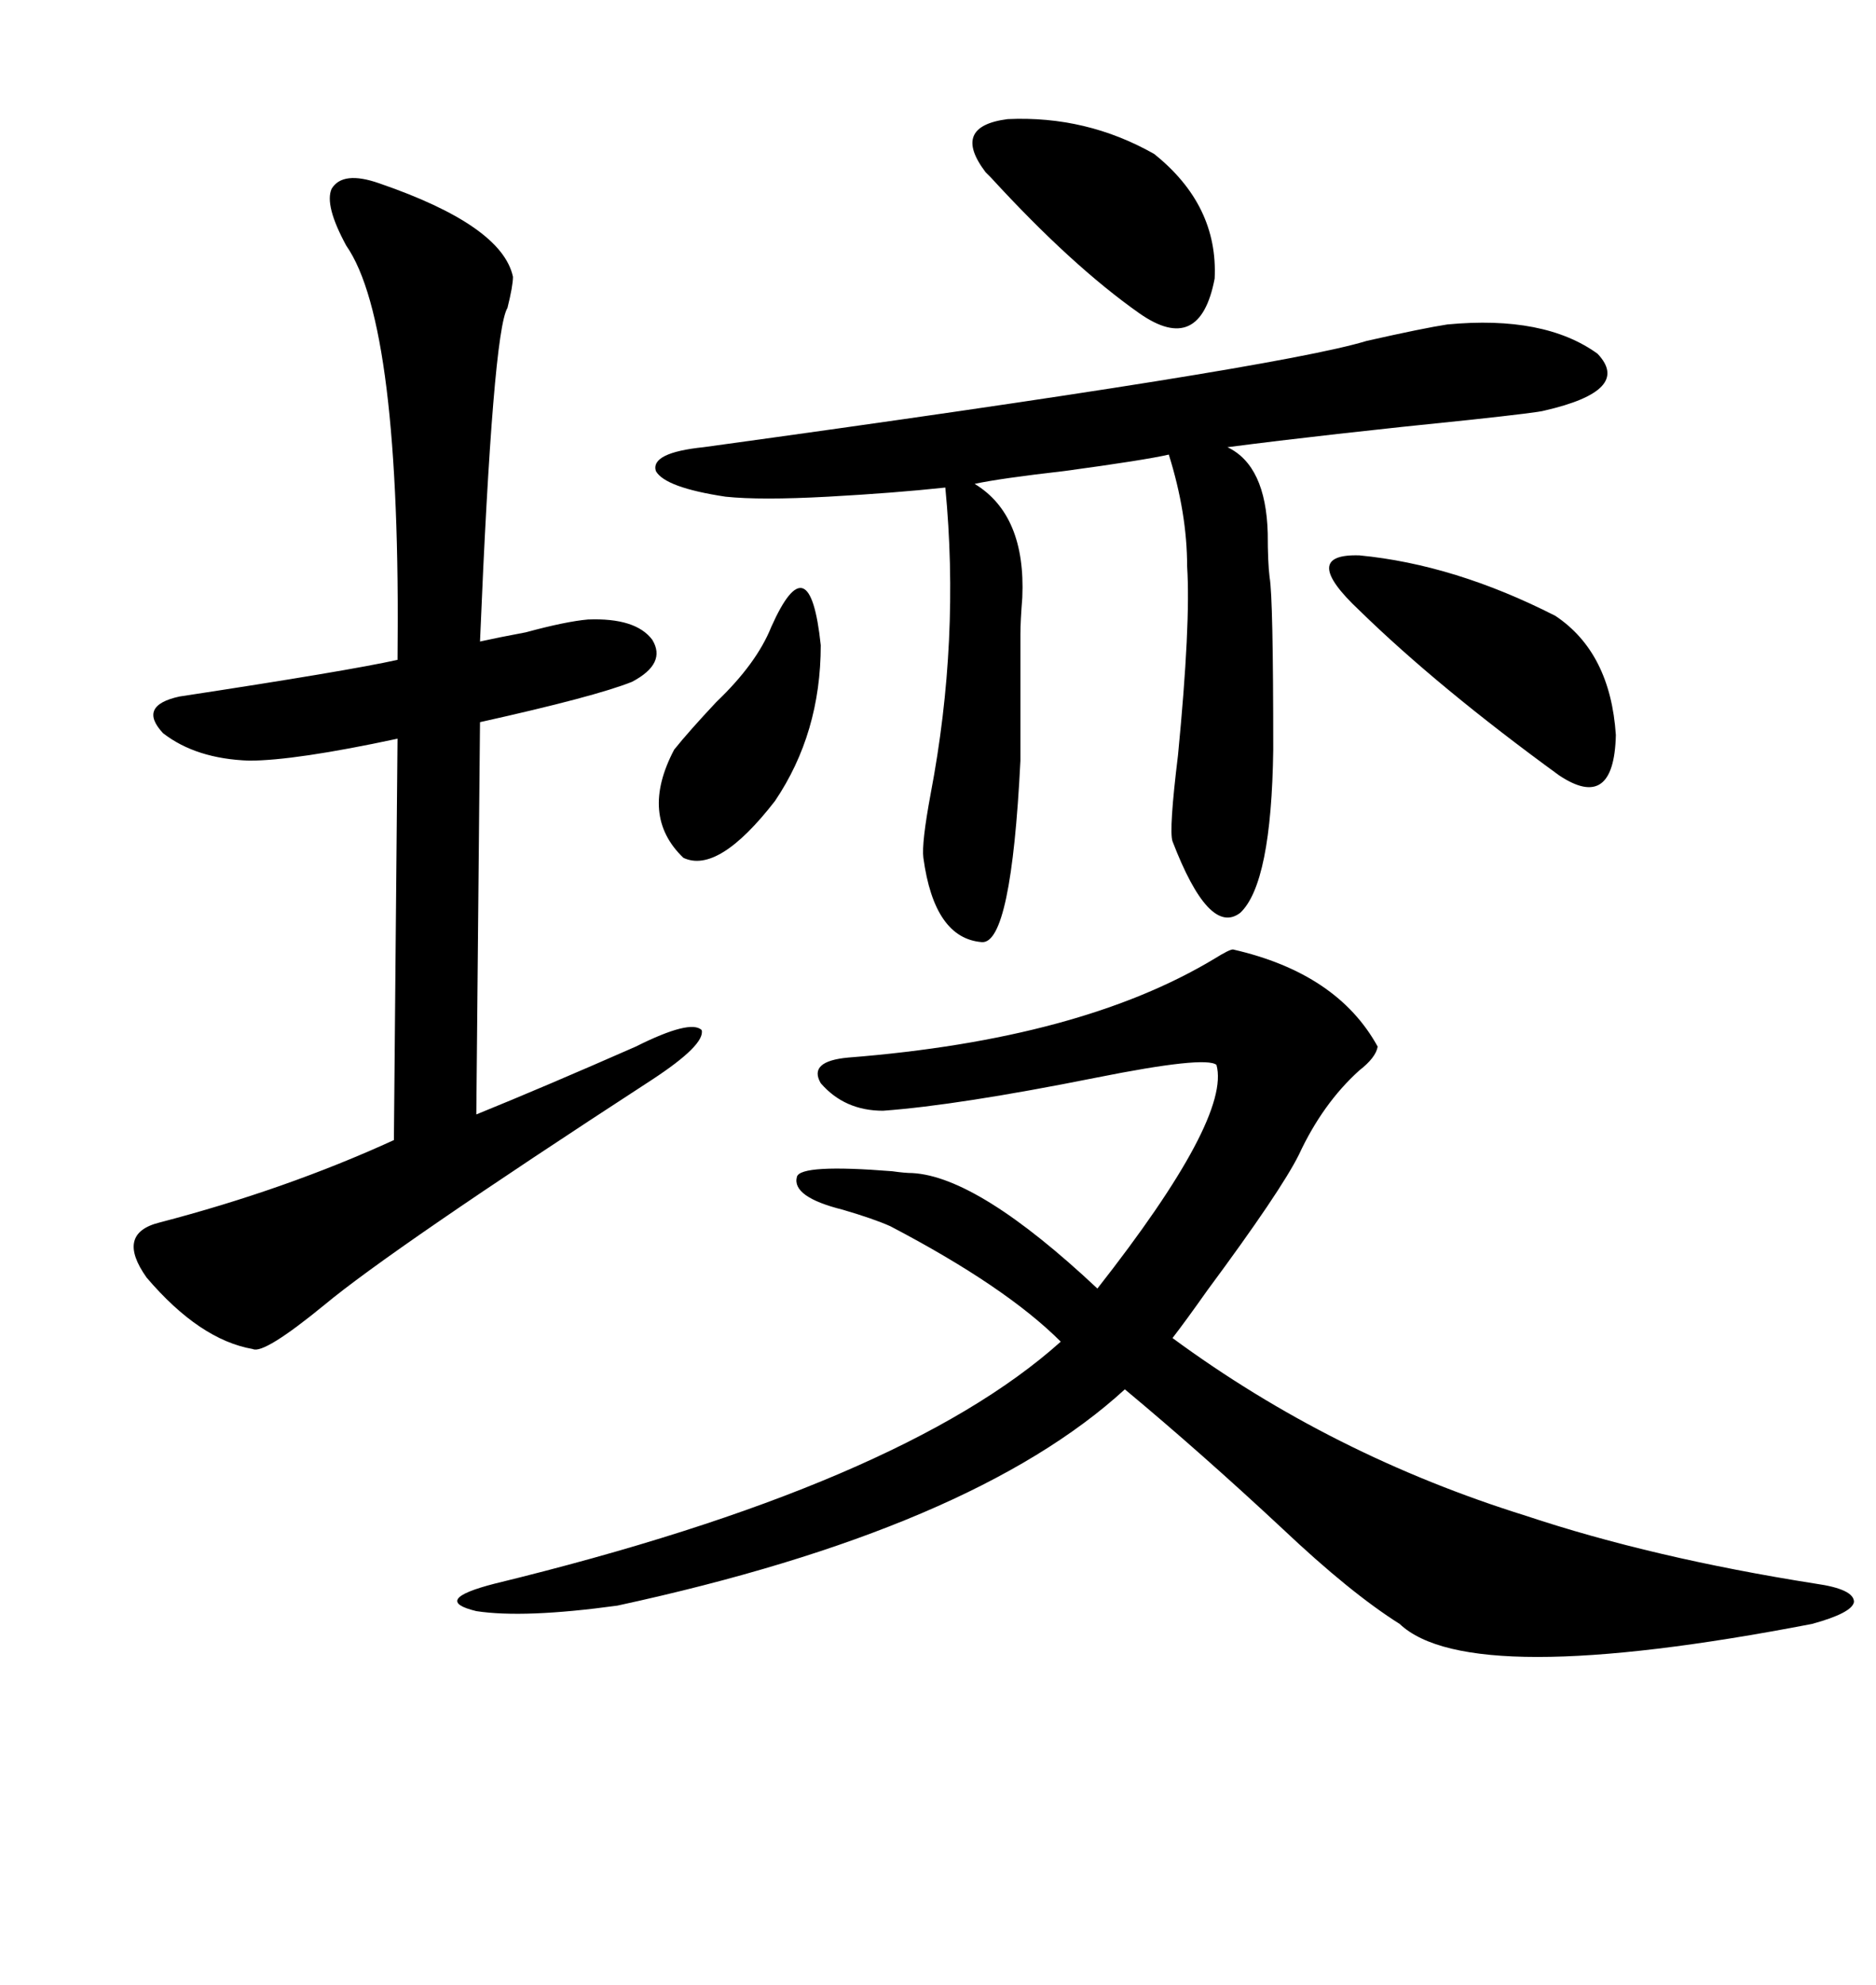 <svg xmlns="http://www.w3.org/2000/svg" xmlns:xlink="http://www.w3.org/1999/xlink" width="300" height="317.285"><path d="M197.17 151.76L197.17 151.76Q213.87 155.57 220.31 167.29L220.31 167.29Q220.02 169.04 217.38 171.09L217.38 171.09Q211.52 176.37 207.71 184.57L207.71 184.57Q204.79 190.43 193.07 206.25L193.07 206.25Q189.55 211.23 187.50 213.87L187.50 213.87Q212.99 232.62 244.04 242.29L244.04 242.29Q264.26 249.02 290.33 253.13L290.33 253.13Q296.48 254.00 296.48 256.05L296.48 256.05Q296.19 257.81 289.75 259.57L289.75 259.57Q234.96 270.12 223.83 259.57L223.83 259.57Q215.92 254.59 205.08 244.34L205.08 244.34Q192.19 232.32 179.88 222.07L179.88 222.07Q155.57 244.34 98.73 256.64L98.73 256.64Q83.79 258.69 76.17 257.52L76.17 257.52Q68.85 255.76 79.10 253.13L79.10 253.13Q144.14 237.30 169.63 214.45L169.63 214.45Q160.84 205.66 142.38 196.00L142.38 196.00Q139.75 194.82 134.77 193.36L134.77 193.36Q126.56 191.31 127.44 188.09L127.44 188.09Q128.03 186.04 142.68 187.21L142.68 187.21Q144.73 187.50 145.90 187.50L145.90 187.50Q156.45 188.09 175.49 205.96L175.49 205.96Q196.88 178.71 194.53 170.21L194.53 170.21Q192.77 168.75 175.20 172.27L175.20 172.27Q153.22 176.66 141.21 177.54L141.21 177.54Q135.06 177.54 131.25 173.14L131.25 173.14Q129.20 169.63 135.64 169.04L135.64 169.04Q172.85 166.11 194.24 153.22L194.24 153.22Q196.58 151.76 197.17 151.76ZM60.64 29.30L60.64 29.30Q80.27 36.04 82.03 44.24L82.03 44.24Q82.03 45.70 81.15 49.22L81.15 49.22Q78.81 53.03 76.76 102.54L76.76 102.54Q79.39 101.95 84.08 101.07L84.08 101.07Q90.53 99.32 94.04 99.02L94.04 99.02Q101.66 98.73 104.30 102.25L104.30 102.25Q106.64 106.05 101.07 108.98L101.07 108.98Q95.21 111.33 76.76 115.43L76.76 115.43L76.17 178.13Q87.01 173.73 101.66 167.29L101.66 167.29Q110.45 162.89 112.21 164.65L112.21 164.65Q112.79 166.99 104.30 172.56L104.30 172.56Q62.40 199.80 51.86 208.59L51.86 208.59Q42.19 216.50 40.43 215.63L40.43 215.63Q31.93 214.16 23.44 204.20L23.44 204.20Q18.46 197.17 25.49 195.41L25.49 195.41Q45.70 190.14 62.99 182.23L62.99 182.23L63.57 118.07Q47.17 121.58 39.84 121.58L39.84 121.58Q31.35 121.29 26.07 117.19L26.07 117.19Q21.97 112.79 28.71 111.33L28.71 111.33Q55.66 107.23 63.57 105.47L63.57 105.47Q64.16 51.86 55.37 39.26L55.37 39.26Q51.86 32.81 53.03 30.18L53.03 30.18Q54.79 27.25 60.64 29.30ZM231.45 51.86L231.45 51.86Q246.97 50.39 255.47 56.54L255.47 56.54Q261.04 62.40 246.97 65.63L246.97 65.63Q246.09 65.92 235.25 67.09L235.25 67.09Q212.11 69.43 196.29 71.48L196.29 71.48Q202.44 74.41 202.73 85.25L202.73 85.25Q202.73 89.94 203.03 92.29L203.03 92.29Q203.61 95.51 203.61 119.82L203.61 119.82Q203.32 141.21 198.34 145.90L198.34 145.90Q193.36 149.71 187.50 134.47L187.50 134.47Q186.91 132.71 188.38 120.70L188.38 120.70Q190.43 99.61 189.84 90.53L189.84 90.53Q189.84 82.03 186.91 72.66L186.91 72.66Q183.11 73.54 170.21 75.29L170.21 75.29Q159.96 76.46 155.86 77.34L155.86 77.34Q164.06 82.32 163.48 95.51L163.48 95.51Q163.18 99.32 163.18 101.37L163.18 101.37L163.18 121.58Q161.72 150.88 157.03 150.59L157.03 150.59Q149.41 150 147.66 137.11L147.66 137.11Q147.36 134.77 148.83 126.86L148.83 126.86Q153.52 102.25 151.17 77.93L151.17 77.93Q142.97 78.81 132.42 79.39L132.42 79.39Q121.58 79.98 116.02 79.39L116.02 79.39Q106.35 77.93 104.88 75.29L104.88 75.29Q104.00 72.36 112.50 71.48L112.50 71.48Q204.20 58.89 218.55 54.49L218.55 54.49Q227.64 52.44 231.45 51.86ZM217.38 97.56L217.38 97.56Q207.71 88.48 217.38 88.77L217.38 88.77Q232.62 90.23 248.73 98.44L248.73 98.44Q257.52 104.30 258.40 117.48L258.40 117.48Q258.11 129.79 249.32 123.93L249.32 123.93Q229.98 109.86 217.38 97.56ZM157.62 27.54L157.62 27.54Q152.05 20.21 161.13 19.04L161.13 19.04Q173.73 18.46 184.57 24.61L184.57 24.61Q194.82 32.81 194.24 44.53L194.24 44.53Q191.89 56.84 182.23 50.10L182.23 50.10Q171.39 42.48 158.50 28.42L158.50 28.42Q157.91 27.83 157.62 27.54ZM123.34 100.20L123.34 100.20Q129.49 86.43 131.25 103.13L131.25 103.13Q131.25 117.19 123.93 128.03L123.93 128.03Q114.84 139.75 109.28 137.11L109.28 137.11Q102.25 130.37 107.81 119.82L107.81 119.82Q110.16 116.89 114.55 112.21L114.55 112.21Q121.00 106.05 123.34 100.20Z"/></svg>